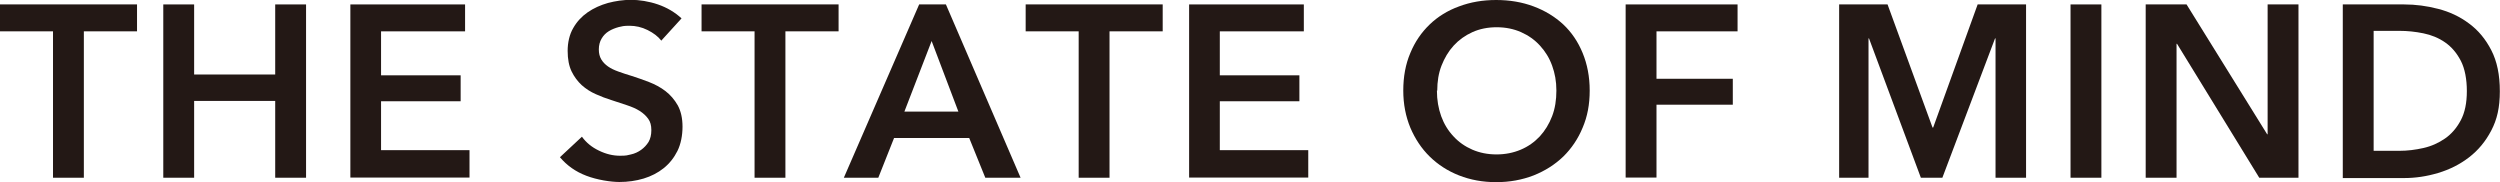 <?xml version="1.0" encoding="UTF-8"?>
<svg id="_レイヤー_1" data-name="レイヤー_1" xmlns="http://www.w3.org/2000/svg" version="1.1" viewBox="0 0 1523.4 111">
  <!-- Generator: Adobe Illustrator 29.6.1, SVG Export Plug-In . SVG Version: 2.1.1 Build 9)  -->
  <defs>
    <style>
      .st0 {
        fill: #231815;
      }
    </style>
  </defs>
  <path class="st0" d="M32.4,19.1H0V2.7h83.5v16.4h-32.4v89.2h-18.8V19.1Z"/>
  <path class="st0" d="M99.5,2.7h18.8v42.7h49.4V2.7h18.8v105.6h-18.8v-46.8h-49.4v46.8h-18.8V2.7Z"/>
  <path class="st0" d="M213.4,2.7h70v16.4h-51.2v26.8h48.5v15.8h-48.5v29.8h53.9v16.7h-72.6V2.7Z"/>
  <path class="st0" d="M403,24.8c-2-2.6-4.8-4.7-8.4-6.5s-7.3-2.6-11-2.6-4.4.3-6.6.8c-2.2.6-4.2,1.4-6,2.5-1.8,1.1-3.3,2.6-4.4,4.5-1.1,1.8-1.7,4.1-1.7,6.6s.5,4.4,1.5,6.1c1,1.7,2.4,3.1,4.1,4.3,1.7,1.2,3.8,2.2,6.3,3.1s5.2,1.8,8.2,2.7c3.4,1.1,6.9,2.3,10.5,3.7,3.6,1.4,7,3.2,10,5.5,3,2.3,5.5,5.2,7.5,8.7,1.9,3.5,2.9,7.8,2.9,13s-1,10.6-3.1,14.8c-2.1,4.2-4.9,7.7-8.4,10.5s-7.6,4.9-12.2,6.3c-4.7,1.4-9.6,2.1-14.8,2.1s-13.6-1.3-20.1-3.8c-6.6-2.5-11.9-6.3-16.1-11.3l13.4-12.5c2.6,3.6,6,6.4,10.4,8.5,4.3,2.1,8.6,3.1,12.8,3.1s4.4-.3,6.7-.8,4.4-1.5,6.2-2.8,3.3-2.9,4.5-4.8c1.1-1.9,1.7-4.3,1.7-7.2s-.6-5.1-1.9-6.9c-1.3-1.8-3-3.4-5.2-4.8s-4.8-2.5-7.8-3.5c-3-1-6.1-2-9.4-3.1-3.2-1-6.4-2.2-9.5-3.6-3.2-1.4-6-3.2-8.6-5.5-2.5-2.3-4.6-5.1-6.2-8.4-1.6-3.3-2.4-7.5-2.4-12.5s1.1-10,3.4-13.9c2.2-3.9,5.2-7.1,8.8-9.6,3.6-2.5,7.8-4.4,12.4-5.7,4.6-1.2,9.3-1.9,14.1-1.9s10.8.9,16.3,2.8c5.5,1.9,10.3,4.7,14.4,8.5l-12.2,13.4Z"/>
  <path class="st0" d="M459.9,19.1h-32.4V2.7h83.5v16.4h-32.4v89.2h-18.8V19.1Z"/>
  <path class="st0" d="M560.1,2.7h16.3l45.5,105.6h-21.5l-9.8-24.2h-45.8l-9.6,24.2h-21L560.1,2.7ZM584,68l-16.3-43-16.6,43h32.8Z"/>
  <path class="st0" d="M657.4,19.1h-32.4V2.7h83.5v16.4h-32.4v89.2h-18.8V19.1Z"/>
  <path class="st0" d="M724.5,2.7h70v16.4h-51.2v26.8h48.5v15.8h-48.5v29.8h53.9v16.7h-72.6V2.7Z"/>
  <path class="st0" d="M855.1,55.2c0-8.5,1.4-16.1,4.3-22.9,2.8-6.8,6.8-12.6,11.8-17.4,5-4.8,11-8.5,17.9-11,6.9-2.6,14.4-3.9,22.6-3.9s15.9,1.3,22.8,3.9c7,2.6,13,6.3,18.1,11,5.1,4.8,9,10.6,11.8,17.4,2.8,6.8,4.3,14.4,4.3,22.9s-1.4,15.8-4.3,22.6c-2.8,6.8-6.8,12.7-11.8,17.6-5.1,4.9-11.1,8.7-18.1,11.5-7,2.7-14.6,4.1-22.8,4.1s-15.7-1.4-22.6-4.1c-6.9-2.7-12.9-6.6-17.9-11.5s-8.9-10.8-11.8-17.6c-2.8-6.8-4.3-14.3-4.3-22.6ZM875.6,55.2c0,5.7.9,10.9,2.6,15.6s4.2,8.8,7.5,12.3c3.2,3.5,7.1,6.2,11.5,8.1,4.4,1.9,9.3,2.9,14.7,2.9s10.3-1,14.8-2.9c4.5-1.9,8.3-4.6,11.6-8.1,3.2-3.5,5.7-7.6,7.5-12.3s2.6-9.9,2.6-15.6-.9-10.5-2.6-15.2-4.2-8.7-7.4-12.2c-3.2-3.5-7-6.2-11.5-8.2-4.5-2-9.5-3-14.9-3s-10.4,1-14.8,3-8.2,4.7-11.4,8.2c-3.2,3.5-5.6,7.6-7.4,12.2s-2.6,9.7-2.6,15.2Z"/>
  <path class="st0" d="M990.6,2.7h68.2v16.4h-49.4v28.9h46.5v15.8h-46.5v44.4h-18.8V2.7Z"/>
  <path class="st0" d="M1120.8,2.7h29.4l27.4,75h.4l27.1-75h29.5v105.6h-18.6V23.4h-.3l-32.1,84.9h-13.1l-31.6-84.9h-.3v84.9h-17.9V2.7Z"/>
  <path class="st0" d="M1261.7,2.7h18.8v105.6h-18.8V2.7Z"/>
  <path class="st0" d="M1307.5,2.7h24.9l49.1,79.1h.3V2.7h18.8v105.6h-23.9l-50.1-81.6h-.3v81.6h-18.8V2.7Z"/>
  <path class="st0" d="M1427.6,2.7h37.4c6.9,0,13.8.9,20.7,2.7,7,1.8,13.2,4.7,18.8,8.9,5.6,4.1,10.1,9.5,13.6,16.3s5.2,15,5.2,25-1.7,17.2-5.2,23.9c-3.5,6.7-8,12.1-13.6,16.4-5.6,4.3-11.8,7.4-18.8,9.5s-13.9,3.1-20.7,3.1h-37.4V2.7ZM1462.1,91.9c4.9,0,9.7-.6,14.6-1.7,4.9-1.1,9.3-3.1,13.2-5.8,3.9-2.7,7.1-6.4,9.6-11.1s3.7-10.6,3.7-17.8-1.2-13.7-3.7-18.5c-2.5-4.8-5.7-8.5-9.6-11.2-3.9-2.7-8.3-4.5-13.2-5.5-4.9-1-9.7-1.5-14.6-1.5h-15.7v73.1h15.7Z"/>
</svg>